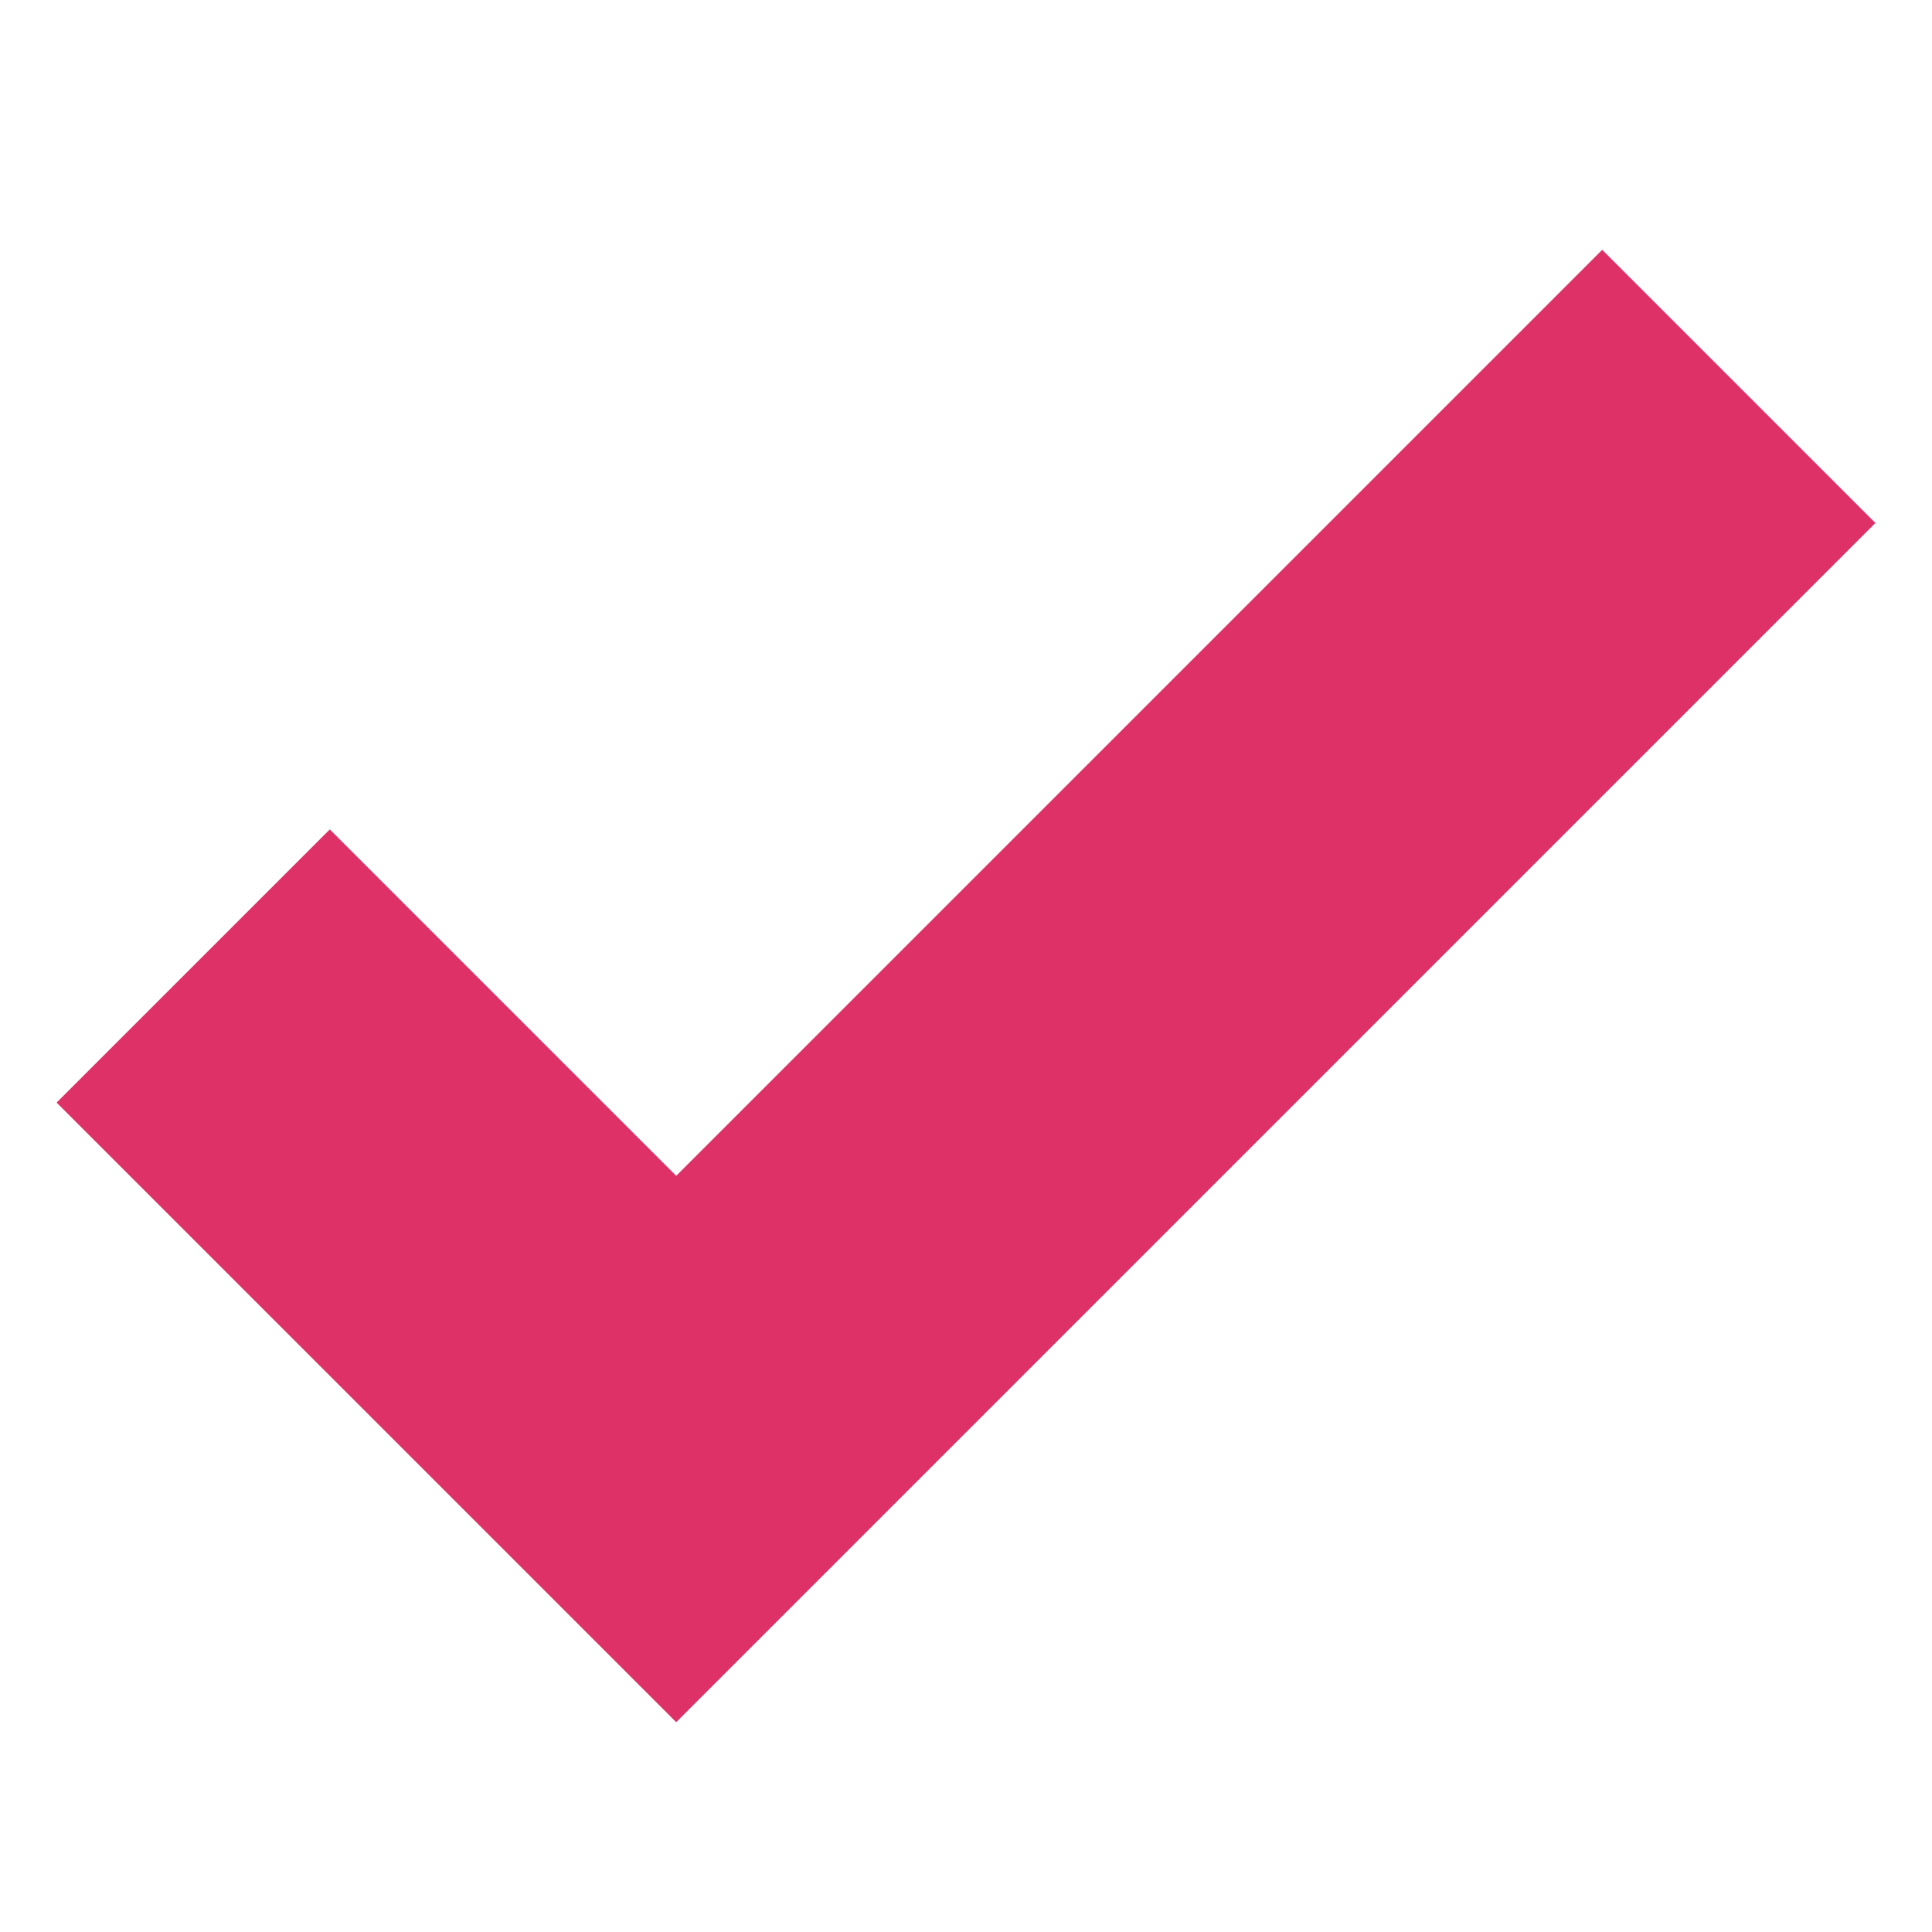 <svg width="20" height="20" viewBox="0 0 20 20" fill="none" xmlns="http://www.w3.org/2000/svg">
<path fill-rule="evenodd" clip-rule="evenodd" d="M19.414 5.414L7 17.828L0.586 11.414L3.414 8.586L7 12.172L16.586 2.586L19.414 5.414Z" fill="#DE3167"/>
</svg>
